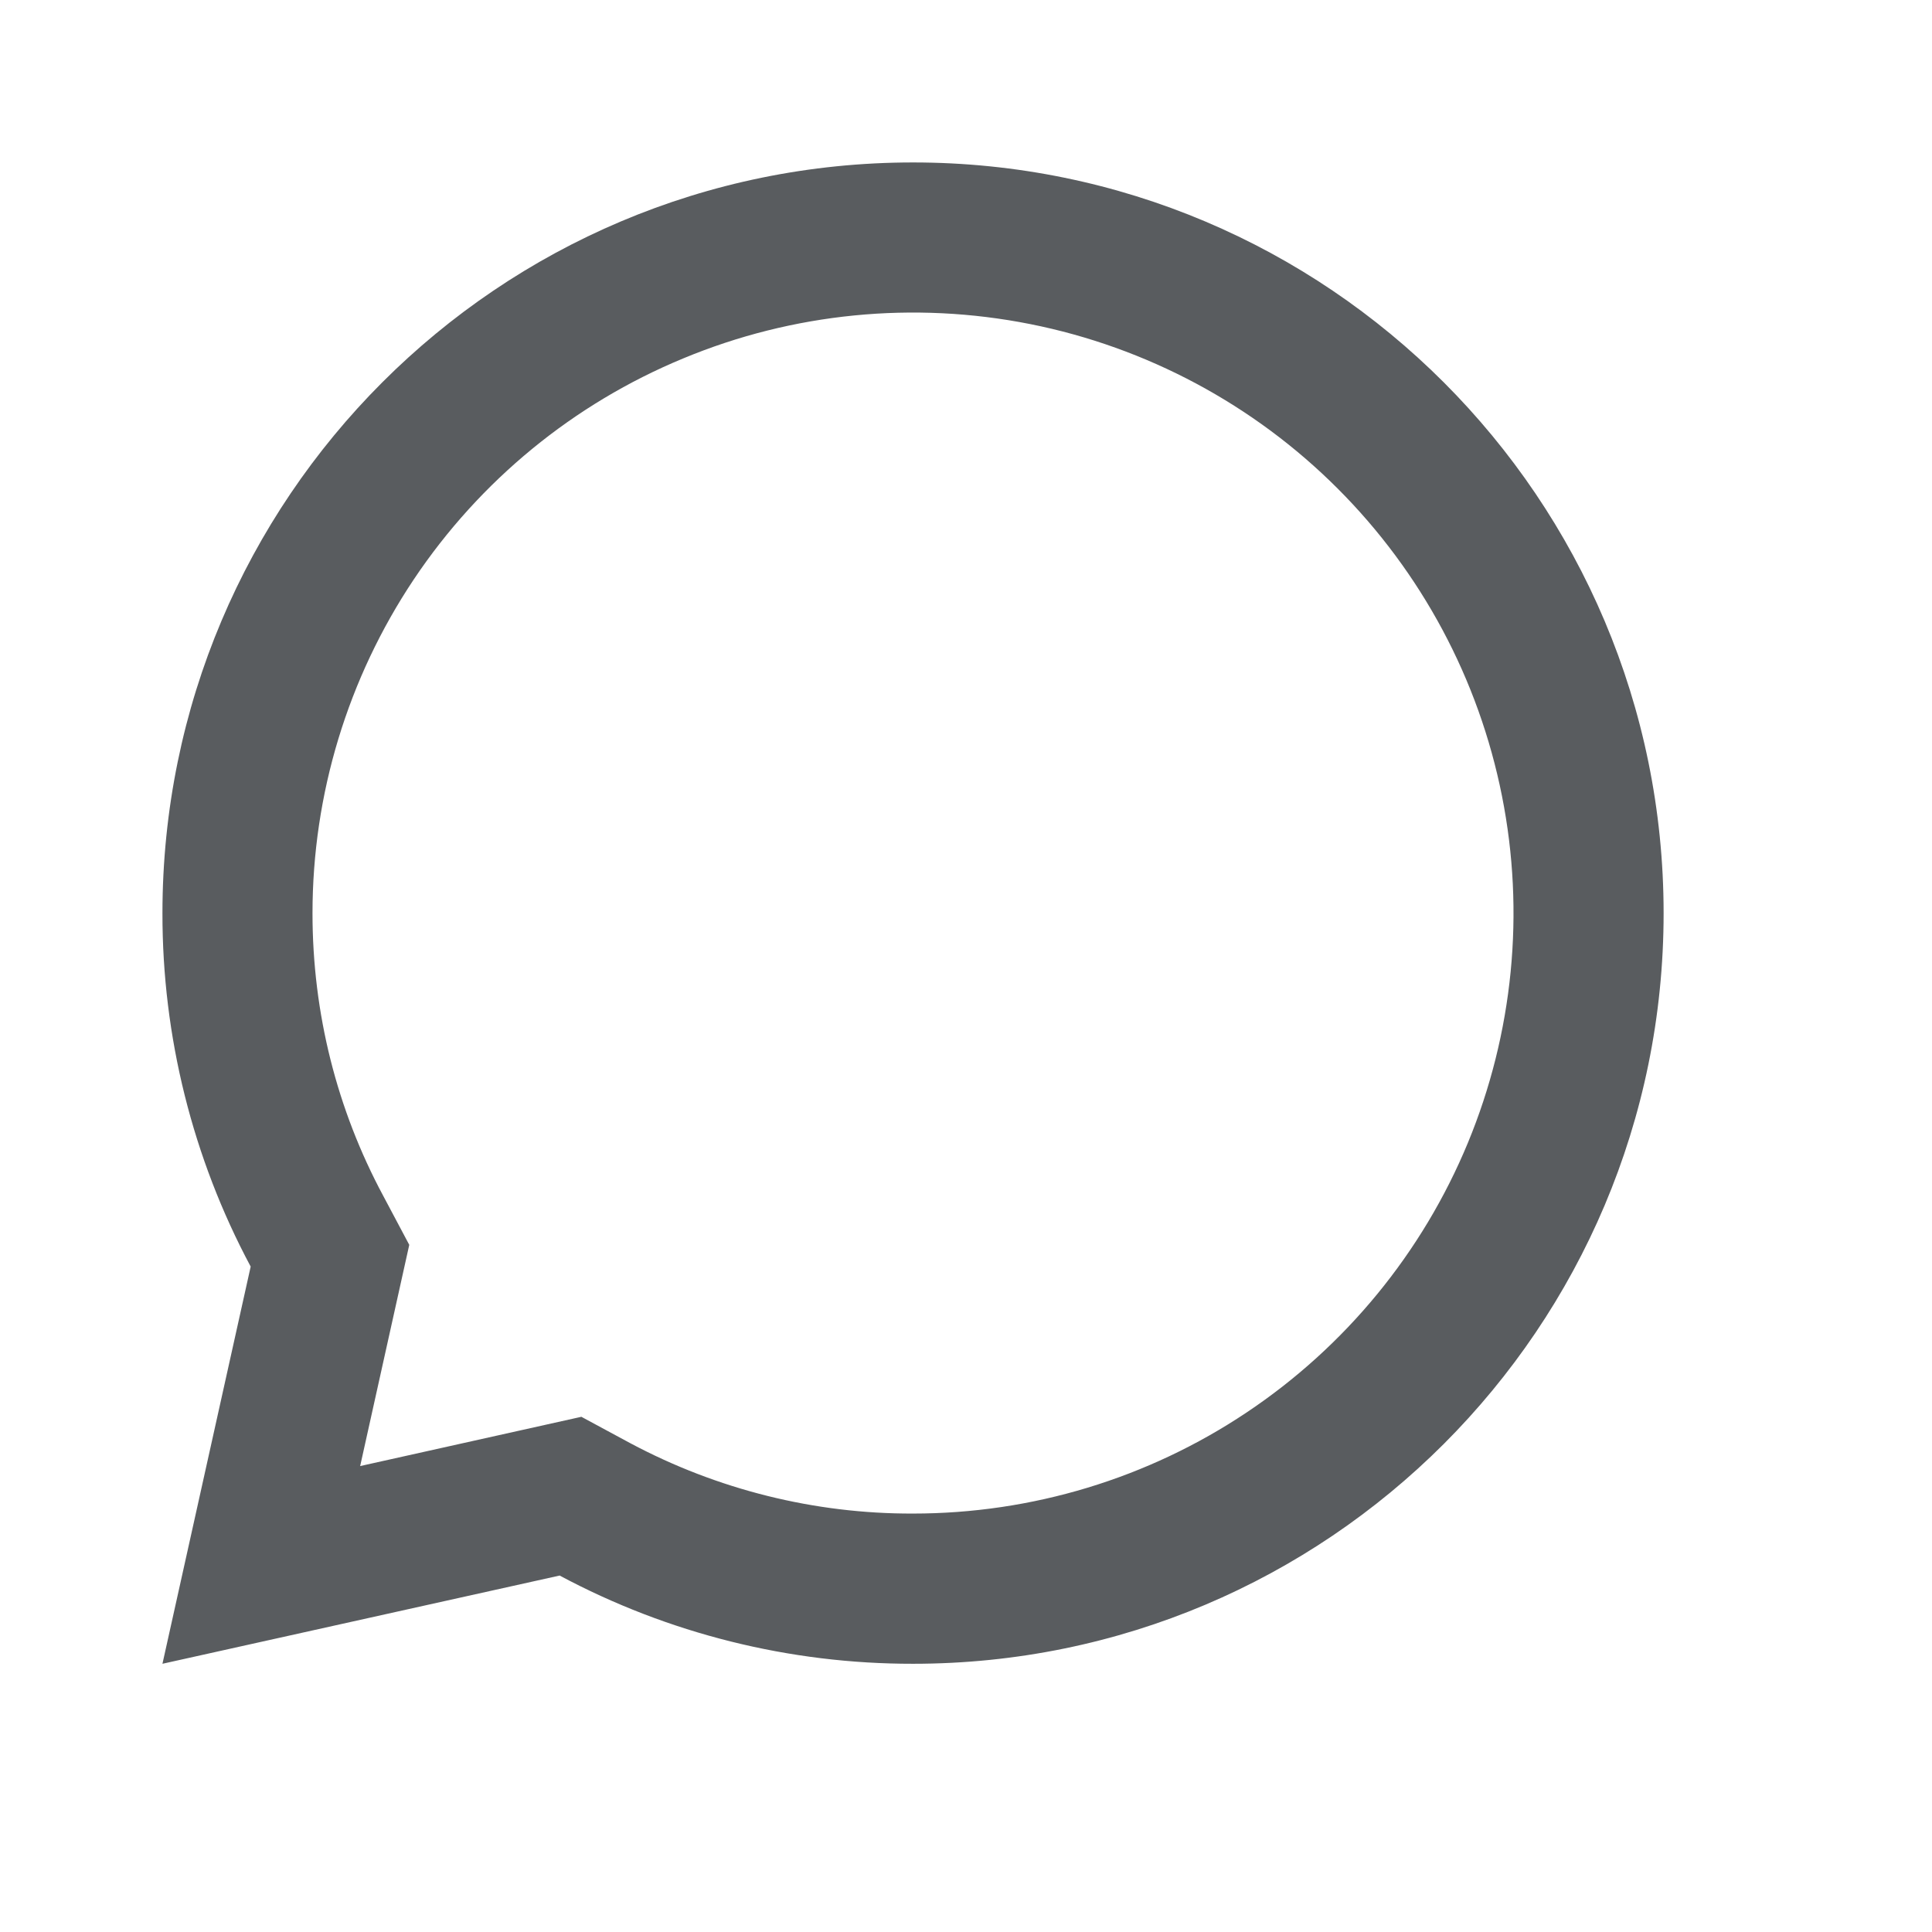 <svg width="12" height="12" viewBox="0 0 12 12" fill="none" xmlns="http://www.w3.org/2000/svg">
<g clip-path="url(#clip0_7204_6105)">
<path d="M3.476 9.786L1.009 10.334L1.557 7.867C1.196 7.192 1.008 6.437 1.009 5.672C1.009 3.097 3.096 1.009 5.671 1.009C8.246 1.009 10.333 3.097 10.333 5.672C10.333 8.247 8.246 10.334 5.671 10.334C4.905 10.335 4.151 10.147 3.476 9.786ZM3.611 8.8L3.915 8.964C4.455 9.252 5.059 9.403 5.671 9.401C6.409 9.401 7.13 9.183 7.743 8.773C8.357 8.363 8.835 7.78 9.117 7.099C9.399 6.417 9.473 5.667 9.329 4.944C9.185 4.22 8.83 3.556 8.308 3.034C7.787 2.513 7.122 2.157 6.399 2.013C5.675 1.869 4.925 1.943 4.244 2.226C3.562 2.508 2.98 2.986 2.57 3.599C2.16 4.213 1.941 4.934 1.941 5.672C1.941 6.294 2.093 6.892 2.38 7.427L2.542 7.732L2.237 9.106L3.611 8.8Z" fill="#595C5F"/>
</g>
<defs>
<clipPath id="clip0_7204_6105">
<rect width="11.19" height="11.19" fill="white" transform="translate(0.079 0.072)"/>
</clipPath>
</defs>
</svg>
